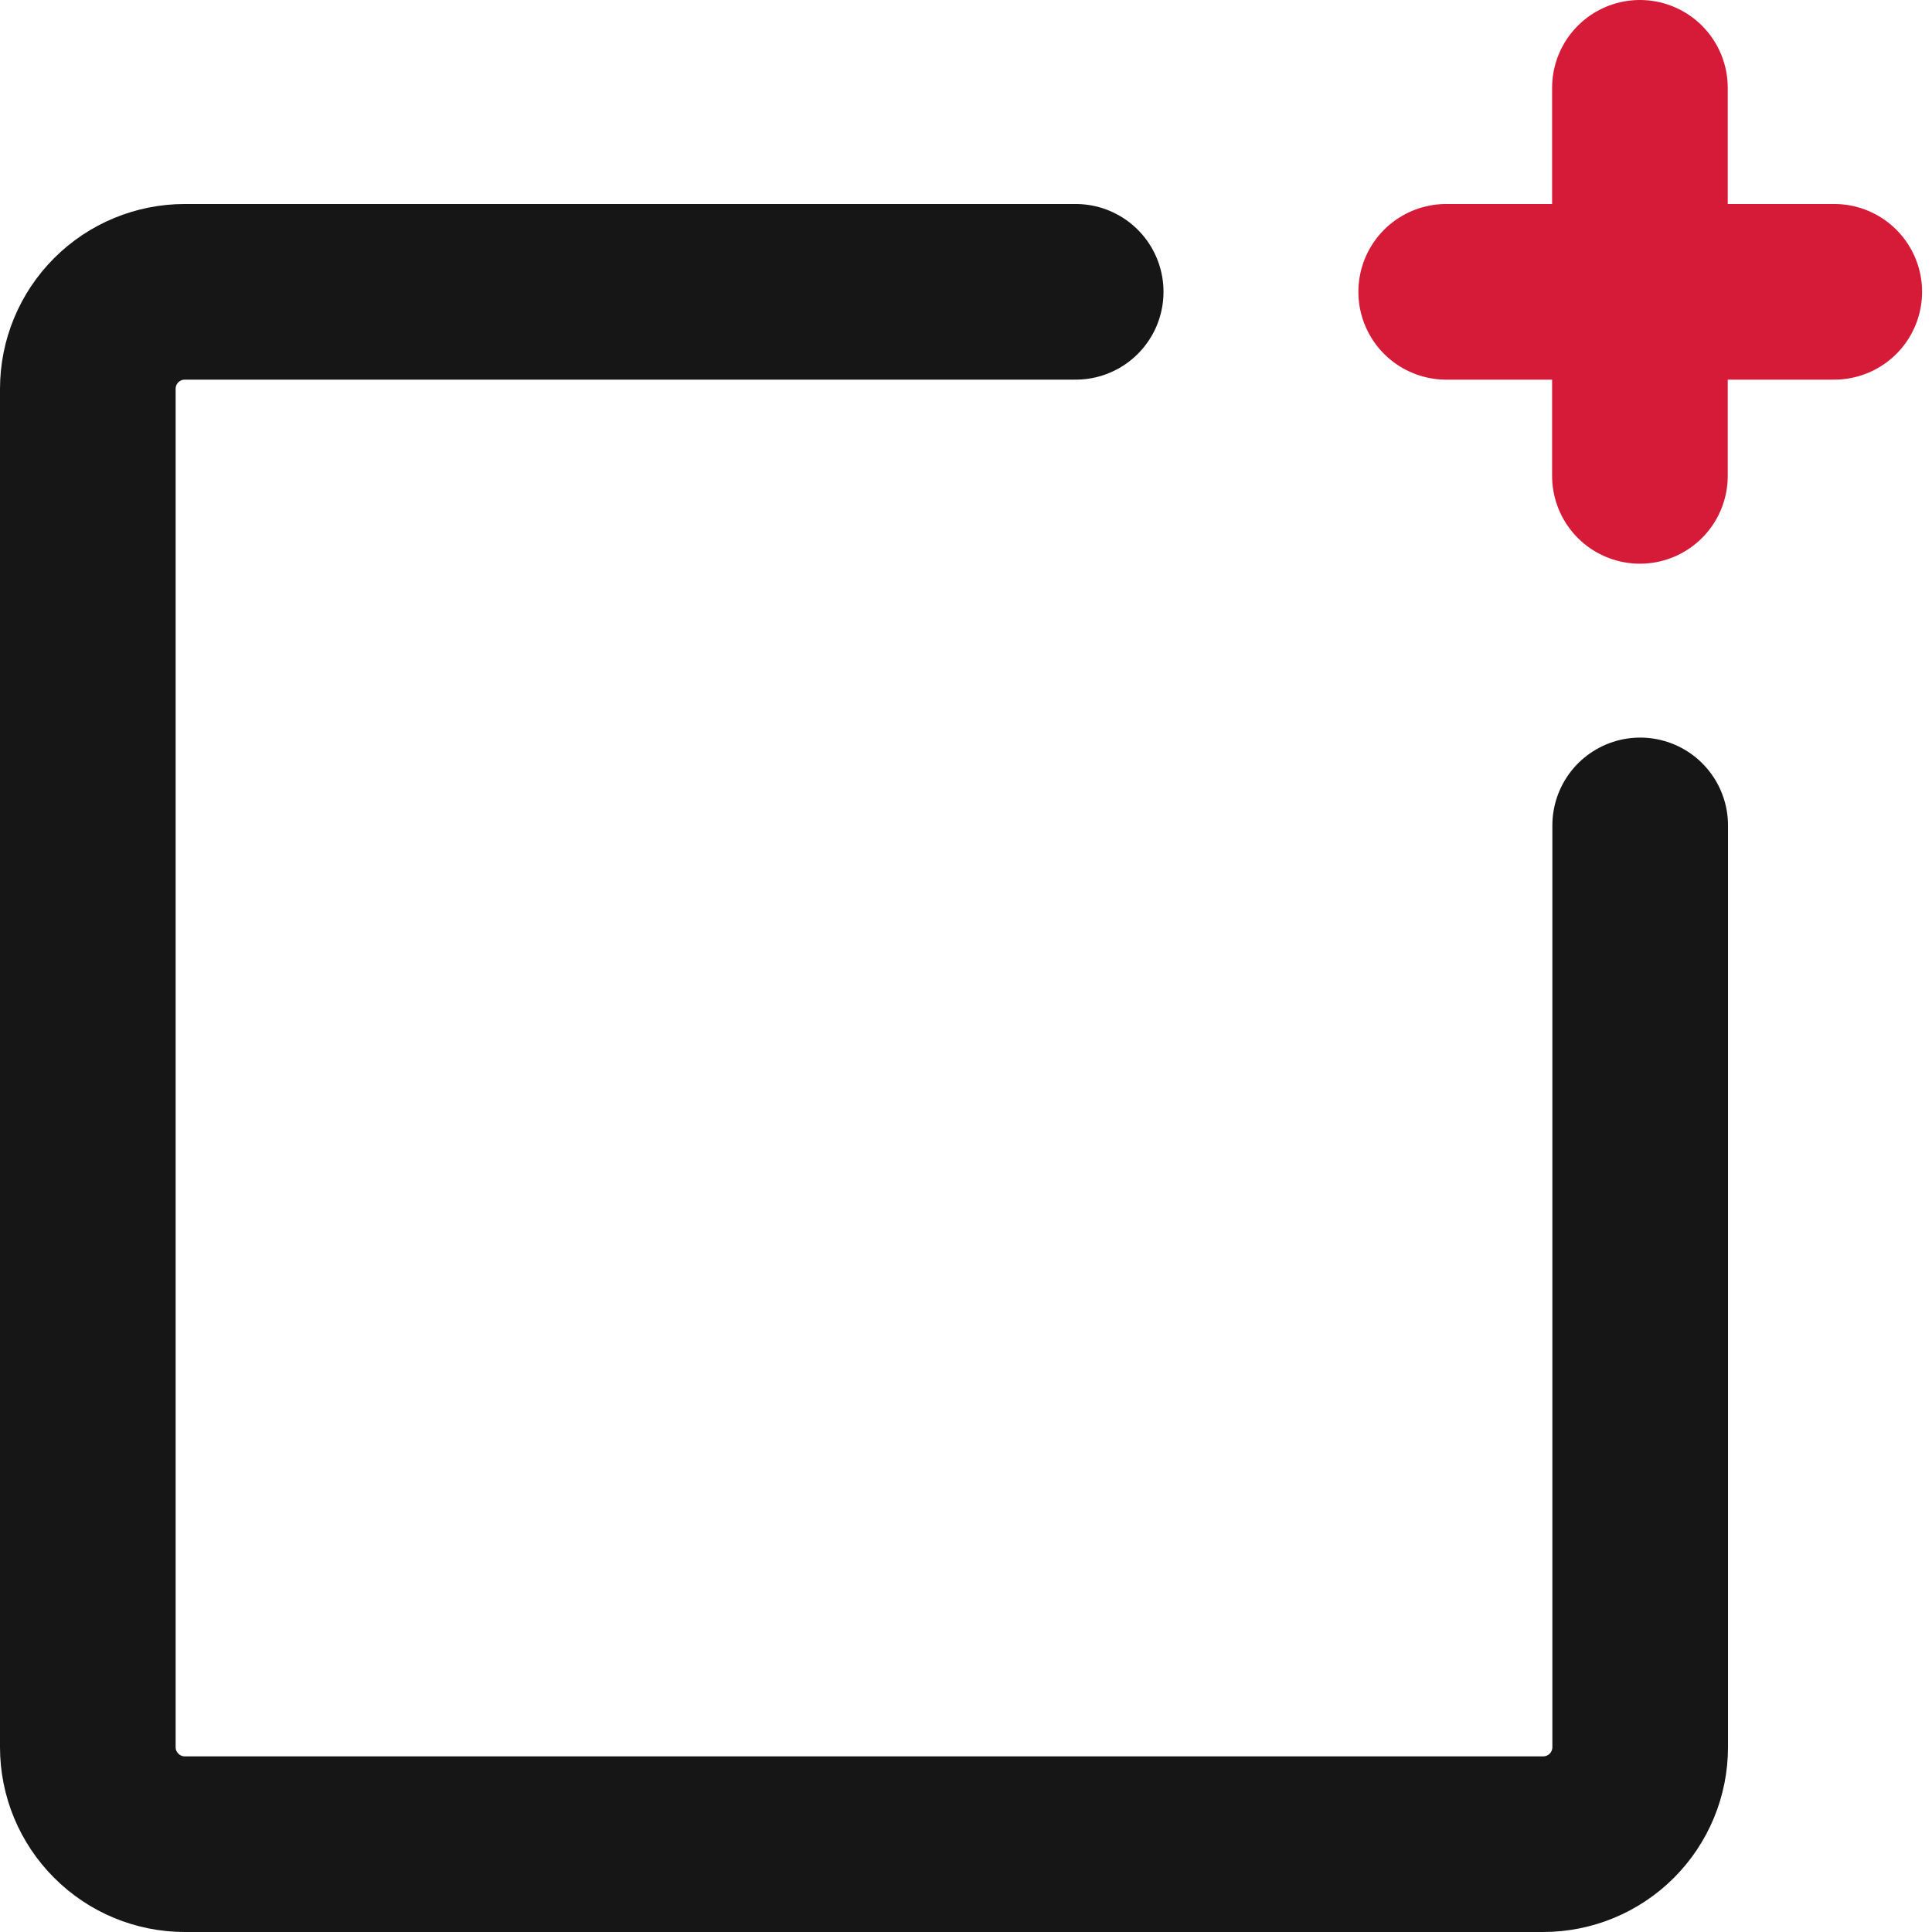 <svg width="22" height="22" viewBox="0 0 22 22" fill="none" xmlns="http://www.w3.org/2000/svg">
<path d="M18.677 9.399V19.895C18.677 20.188 18.561 20.469 18.354 20.676C18.146 20.884 17.865 21 17.572 21H2.105C1.812 21 1.531 20.884 1.324 20.676C1.116 20.469 1 20.188 1 19.895V4.428C1 4.135 1.116 3.854 1.324 3.646C1.531 3.439 1.812 3.323 2.105 3.323H12.249" stroke="#161616" stroke-width="2" stroke-miterlimit="10" stroke-linecap="round" stroke-linejoin="round"/>
<path d="M16.468 3.323H20.887M18.674 1V5.419" stroke="#D61B39" stroke-width="2" stroke-miterlimit="10" stroke-linecap="round" stroke-linejoin="round"/>
</svg>
